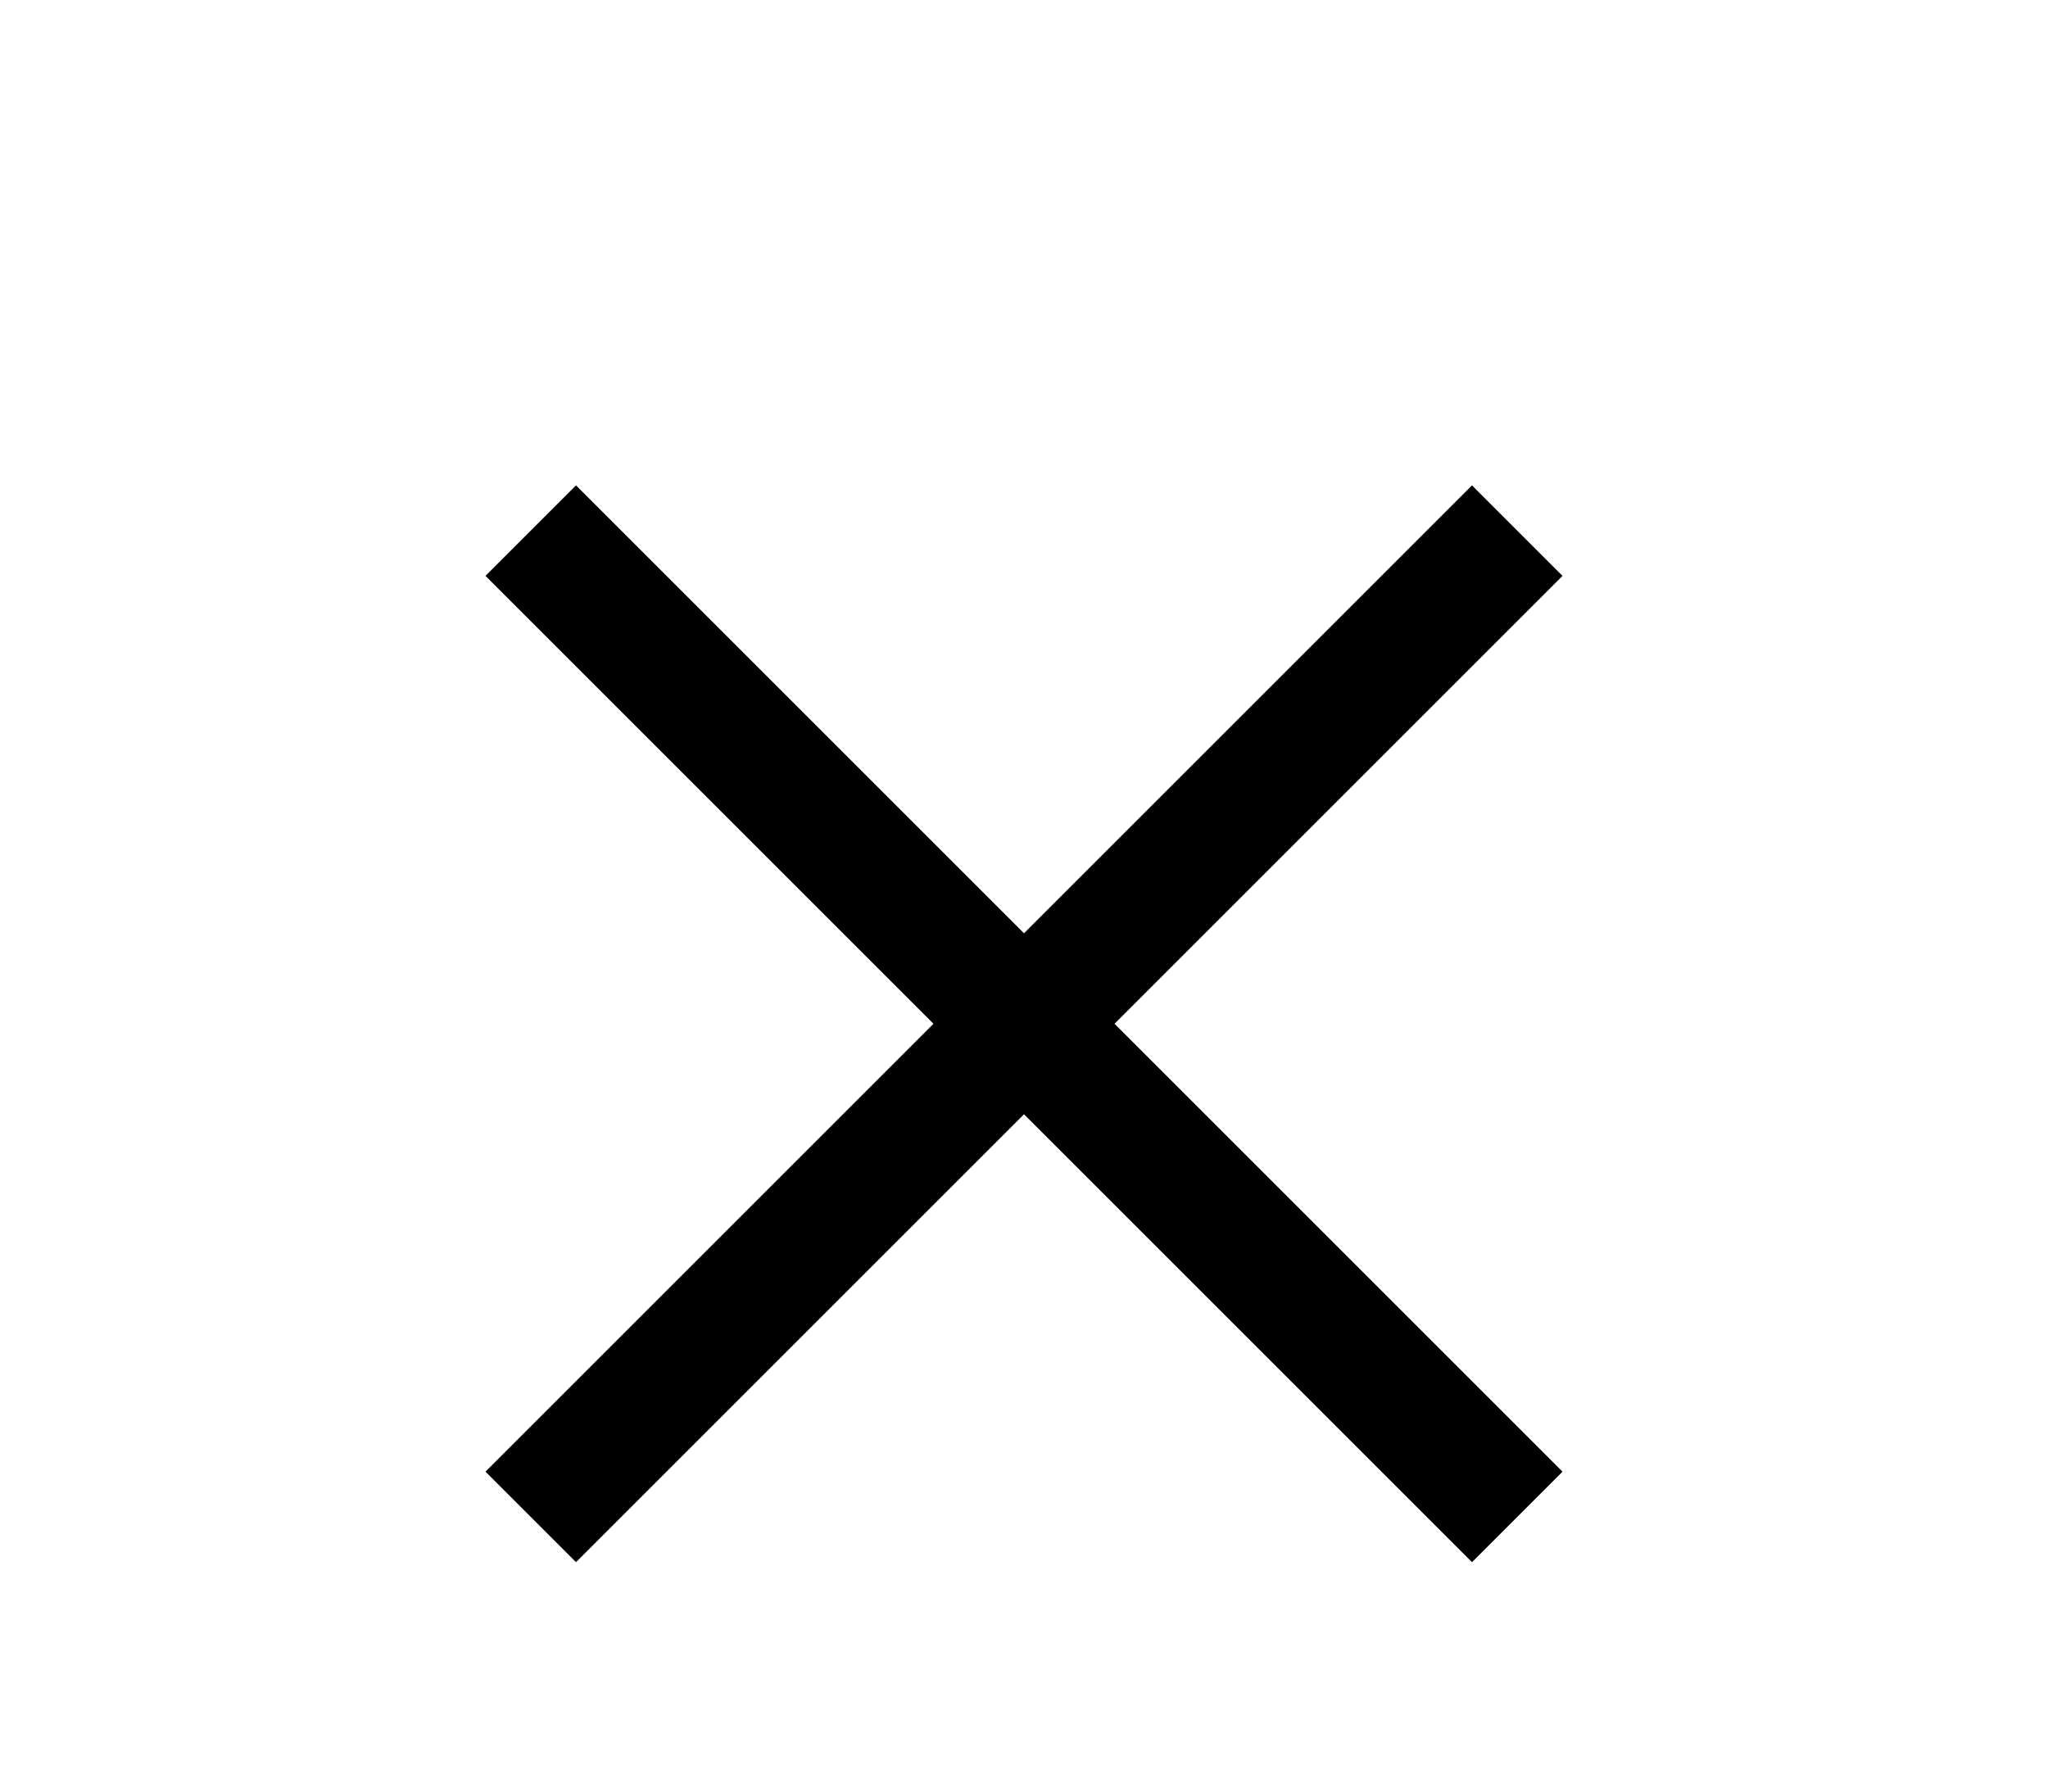 <?xml version="1.0" encoding="utf-8"?>
<!-- Copyright В© 2014 Apple Inc. All rights reserved. -->
<svg version="1.1" xmlns="http://www.w3.org/2000/svg" viewBox="0 0 16 14">
    <path class="stroked" fill="none" stroke="black" stroke-linecap="square" d="M 4.5 4.5 L 11.5 11.5 M 4.5 11.5 L 11.5 4.5"/>
</svg>